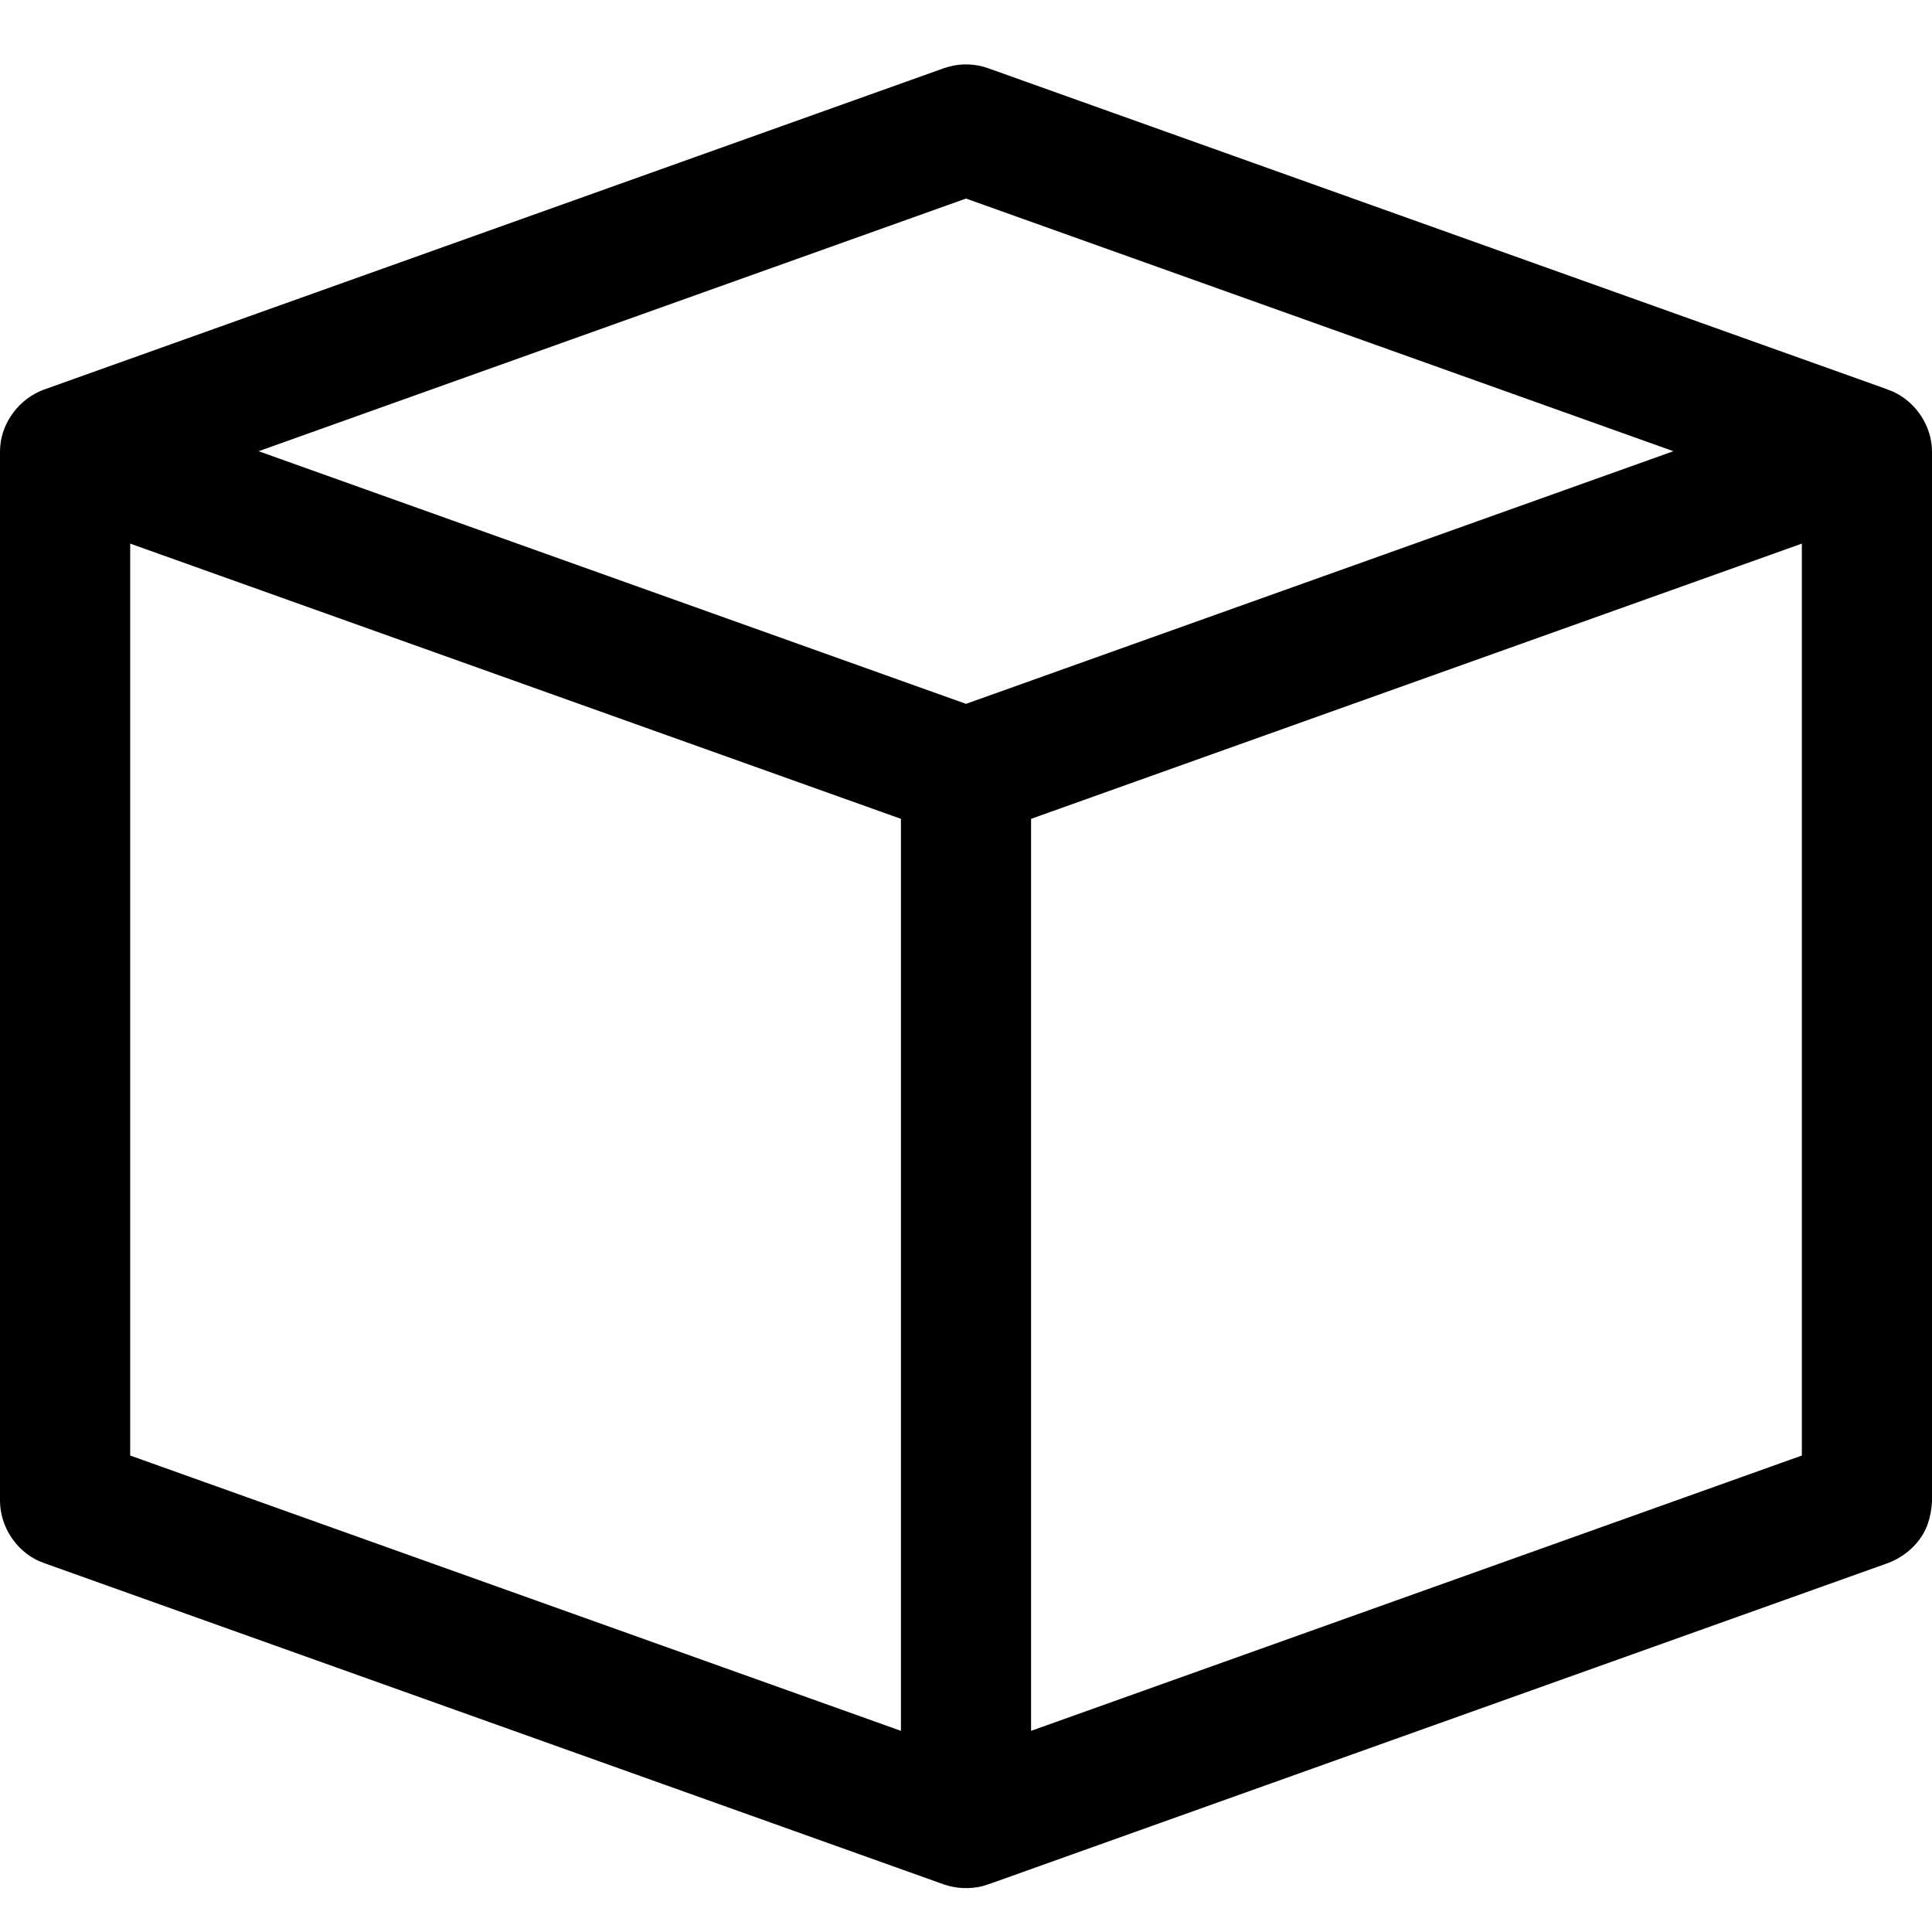 <?xml version="1.0" encoding="UTF-8"?>
<svg version="1.1" width="60px" height="60px" viewBox="0 0 60.0 60.0" xmlns="http://www.w3.org/2000/svg"><defs><clipPath id="i0"><path d="M1920,0 L1920,1611 L0,1611 L0,0 L1920,0 Z"></path></clipPath><clipPath id="i1"><path d="M29.485,0.066 C29.879,-0.037 30.297,-0.019 30.683,0.117 L58.522,10.059 L58.802,10.168 C59.508,10.497 59.996,11.233 60,12.018 L60,44.632 L59.985,44.807 C59.958,45.04 59.899,45.271 59.809,45.475 C59.593,45.948 59.166,46.339 58.639,46.54 L30.787,56.487 L30.519,56.574 C30.131,56.673 29.695,56.656 29.314,56.523 L1.425,46.563 L1.199,46.475 C0.495,46.153 0.009,45.413 0,44.621 L0,12.013 L0.007,11.858 C0.073,11.087 0.608,10.383 1.355,10.103 L29.317,0.117 Z M4.043,14.882 L4.043,43.203 L27.979,51.753 L27.979,23.43 L4.043,14.882 Z M55.958,14.882 L32.021,23.43 L32.021,51.753 L55.958,43.203 L55.958,14.882 Z M30,4.166 L8.031,12.013 L30,19.859 L51.969,12.013 L30,4.166 Z"></path></clipPath></defs><g transform="translate(-1230.0 -674.0)"><g clip-path="url(#i0)"><g transform="translate(1230.0 674.0)"><g transform="translate(0.0 2.0)"><g clip-path="url(#i1)"><polygon points="0,0 60,0 60,56.637 0,56.637 0,0" stroke="none" fill="#000000"></polygon></g></g></g></g></g></svg>
